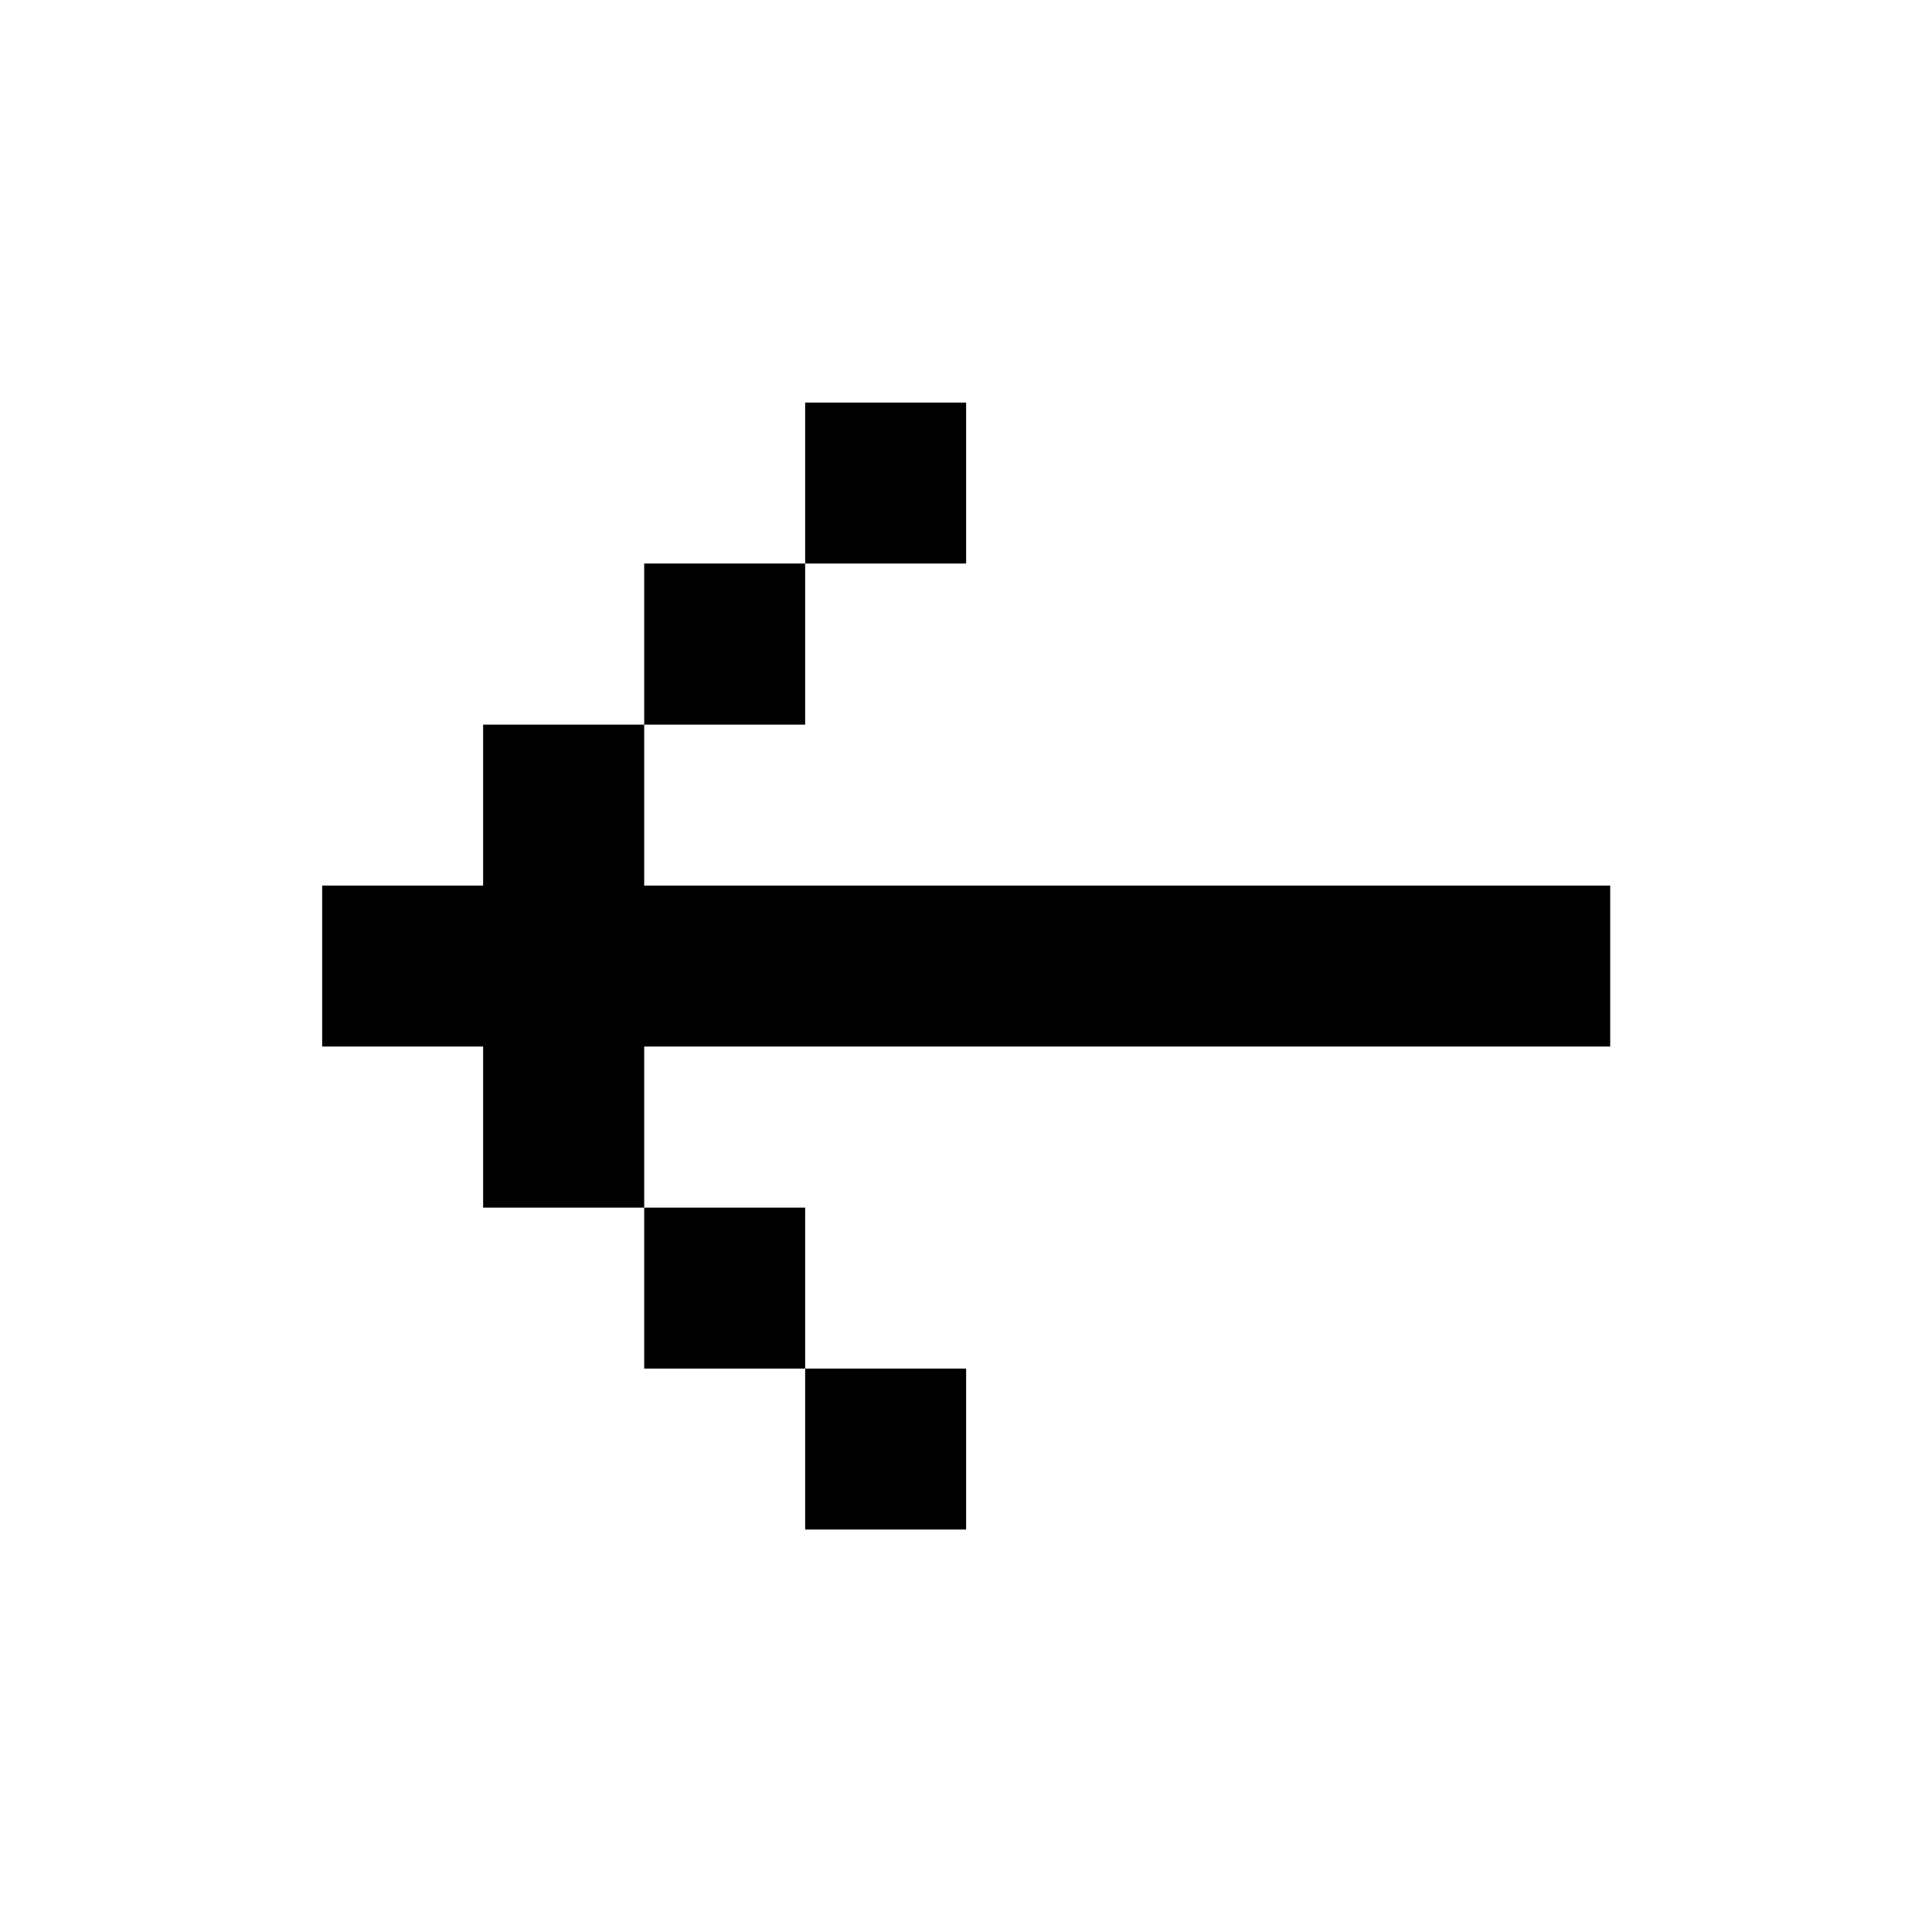 <svg width="16" height="16" viewBox="0 0 16 16" fill="none" xmlns="http://www.w3.org/2000/svg">
<path d="M13.335 7.334V8.667H5.335V10.001H4.001L4.001 8.667L2.668 8.667L2.668 7.334L4.001 7.334L4.001 6.001L5.335 6.001V7.334L13.335 7.334Z" fill="black"/>
<path fill-rule="evenodd" clip-rule="evenodd" d="M6.668 4.667L5.335 4.667L5.335 6.001H6.668L6.668 4.667ZM6.668 4.667H8.001V3.334L6.668 3.334V4.667Z" fill="black"/>
<path d="M6.668 11.334H5.335L5.335 10.001H6.668V11.334Z" fill="black"/>
<path d="M6.668 11.334H8.001L8.001 12.667H6.668L6.668 11.334Z" fill="black"/>
</svg>
